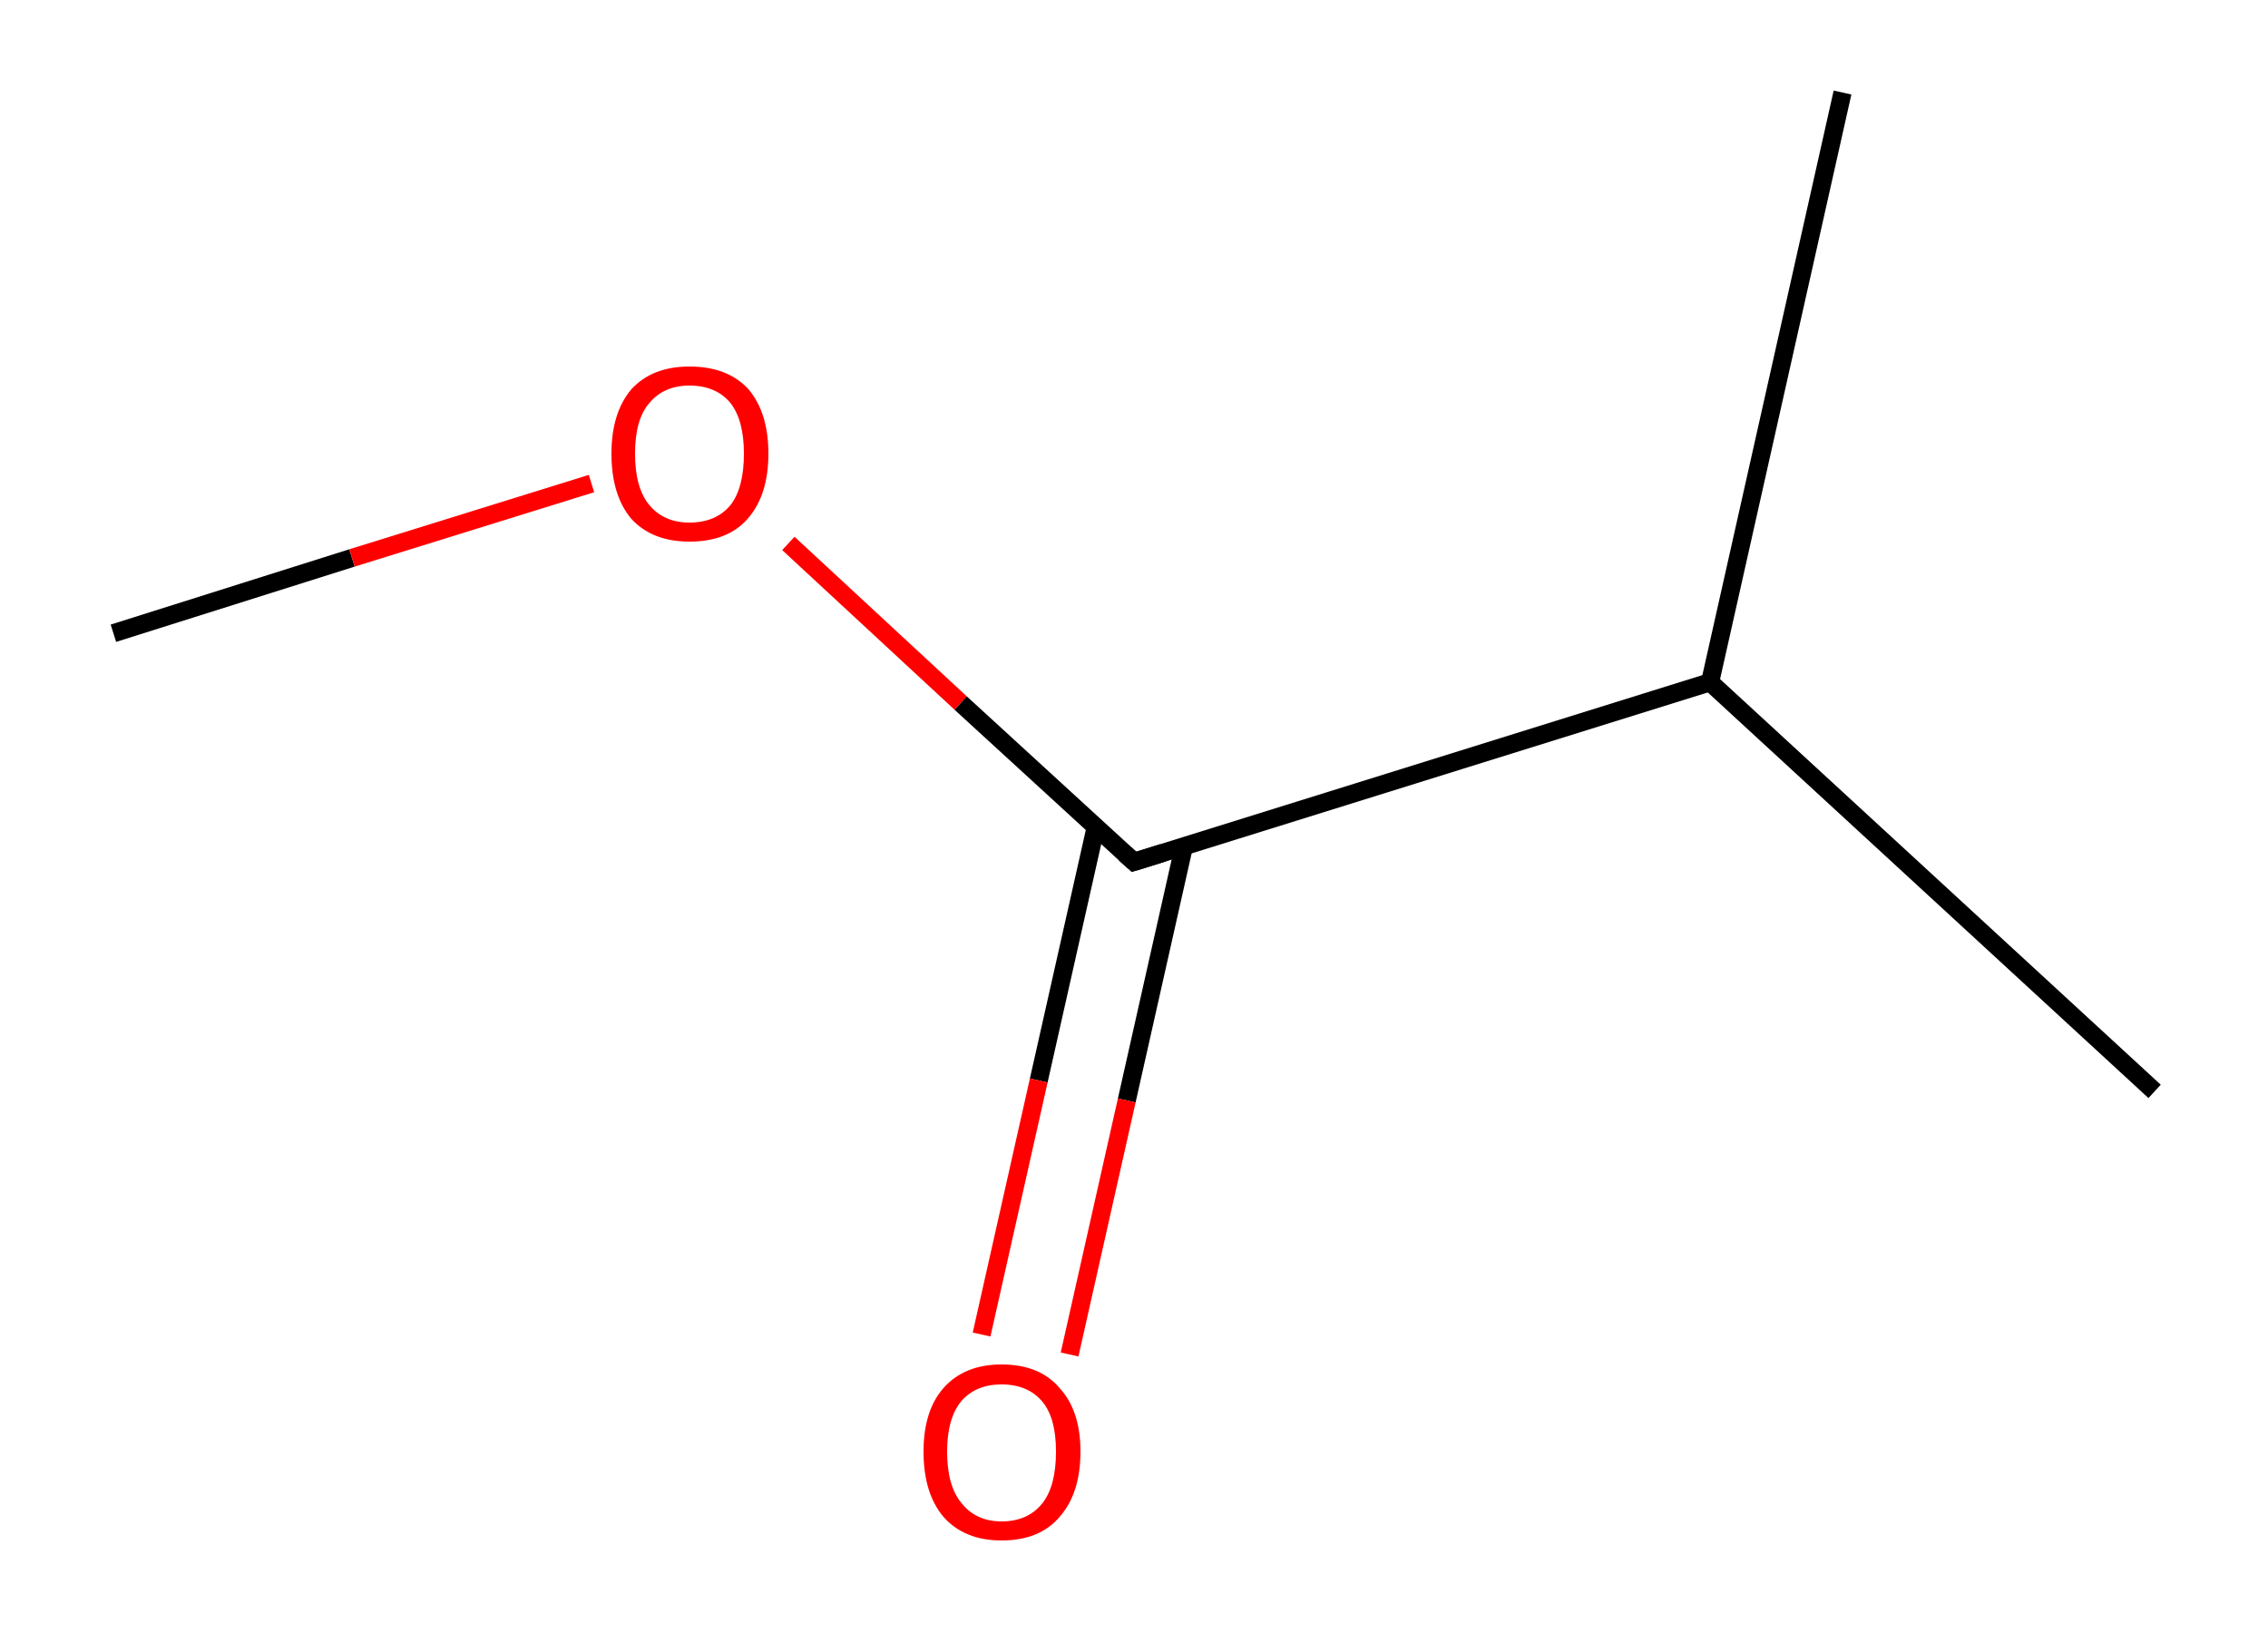 <?xml version='1.0' encoding='iso-8859-1'?>
<svg version='1.1' baseProfile='full'
              xmlns='http://www.w3.org/2000/svg'
                      xmlns:rdkit='http://www.rdkit.org/xml'
                      xmlns:xlink='http://www.w3.org/1999/xlink'
                  xml:space='preserve'
width='250px' height='180px' viewBox='0 0 250 180'>
<!-- END OF HEADER -->
<rect style='opacity:1.0;fill:#FFFFFF;stroke:none' width='250.0' height='180.0' x='0.0' y='0.0'> </rect>
<path class='bond-0 atom-0 atom-1' d='M 12.5,69.8 L 38.8,61.5' style='fill:none;fill-rule:evenodd;stroke:#000000;stroke-width:2.0px;stroke-linecap:butt;stroke-linejoin:miter;stroke-opacity:1' />
<path class='bond-0 atom-0 atom-1' d='M 38.8,61.5 L 65.2,53.3' style='fill:none;fill-rule:evenodd;stroke:#FF0000;stroke-width:2.0px;stroke-linecap:butt;stroke-linejoin:miter;stroke-opacity:1' />
<path class='bond-1 atom-1 atom-2' d='M 86.9,59.9 L 105.9,77.5' style='fill:none;fill-rule:evenodd;stroke:#FF0000;stroke-width:2.0px;stroke-linecap:butt;stroke-linejoin:miter;stroke-opacity:1' />
<path class='bond-1 atom-1 atom-2' d='M 105.9,77.5 L 125.0,95.0' style='fill:none;fill-rule:evenodd;stroke:#000000;stroke-width:2.0px;stroke-linecap:butt;stroke-linejoin:miter;stroke-opacity:1' />
<path class='bond-2 atom-2 atom-3' d='M 120.8,91.1 L 114.5,119.1' style='fill:none;fill-rule:evenodd;stroke:#000000;stroke-width:2.0px;stroke-linecap:butt;stroke-linejoin:miter;stroke-opacity:1' />
<path class='bond-2 atom-2 atom-3' d='M 114.5,119.1 L 108.2,147.1' style='fill:none;fill-rule:evenodd;stroke:#FF0000;stroke-width:2.0px;stroke-linecap:butt;stroke-linejoin:miter;stroke-opacity:1' />
<path class='bond-2 atom-2 atom-3' d='M 130.5,93.3 L 124.2,121.3' style='fill:none;fill-rule:evenodd;stroke:#000000;stroke-width:2.0px;stroke-linecap:butt;stroke-linejoin:miter;stroke-opacity:1' />
<path class='bond-2 atom-2 atom-3' d='M 124.2,121.3 L 117.9,149.3' style='fill:none;fill-rule:evenodd;stroke:#FF0000;stroke-width:2.0px;stroke-linecap:butt;stroke-linejoin:miter;stroke-opacity:1' />
<path class='bond-3 atom-2 atom-4' d='M 125.0,95.0 L 188.5,75.2' style='fill:none;fill-rule:evenodd;stroke:#000000;stroke-width:2.0px;stroke-linecap:butt;stroke-linejoin:miter;stroke-opacity:1' />
<path class='bond-4 atom-4 atom-5' d='M 188.5,75.2 L 237.5,120.3' style='fill:none;fill-rule:evenodd;stroke:#000000;stroke-width:2.0px;stroke-linecap:butt;stroke-linejoin:miter;stroke-opacity:1' />
<path class='bond-5 atom-4 atom-6' d='M 188.5,75.2 L 203.1,10.2' style='fill:none;fill-rule:evenodd;stroke:#000000;stroke-width:2.0px;stroke-linecap:butt;stroke-linejoin:miter;stroke-opacity:1' />
<path d='M 124.0,94.1 L 125.0,95.0 L 128.2,94.0' style='fill:none;stroke:#000000;stroke-width:2.0px;stroke-linecap:butt;stroke-linejoin:miter;stroke-miterlimit:10;stroke-opacity:1;' />
<path class='atom-1' d='M 67.4 50.0
Q 67.4 45.5, 69.6 42.9
Q 71.9 40.4, 76.0 40.4
Q 80.2 40.4, 82.5 42.9
Q 84.7 45.5, 84.7 50.0
Q 84.7 54.6, 82.4 57.2
Q 80.2 59.7, 76.0 59.7
Q 71.9 59.7, 69.6 57.2
Q 67.4 54.6, 67.4 50.0
M 76.0 57.6
Q 78.9 57.6, 80.5 55.7
Q 82.0 53.8, 82.0 50.0
Q 82.0 46.3, 80.5 44.4
Q 78.9 42.5, 76.0 42.5
Q 73.2 42.5, 71.6 44.4
Q 70.0 46.2, 70.0 50.0
Q 70.0 53.8, 71.6 55.7
Q 73.2 57.6, 76.0 57.6
' fill='#FF0000'/>
<path class='atom-3' d='M 101.8 160.0
Q 101.8 155.5, 104.0 153.0
Q 106.3 150.4, 110.4 150.4
Q 114.6 150.4, 116.8 153.0
Q 119.1 155.5, 119.1 160.0
Q 119.1 164.6, 116.8 167.2
Q 114.6 169.8, 110.4 169.8
Q 106.3 169.8, 104.0 167.2
Q 101.8 164.6, 101.8 160.0
M 110.4 167.7
Q 113.3 167.7, 114.9 165.7
Q 116.4 163.8, 116.4 160.0
Q 116.4 156.3, 114.9 154.5
Q 113.3 152.6, 110.4 152.6
Q 107.6 152.6, 106.0 154.4
Q 104.4 156.3, 104.4 160.0
Q 104.4 163.8, 106.0 165.7
Q 107.6 167.7, 110.4 167.7
' fill='#FF0000'/>
</svg>
